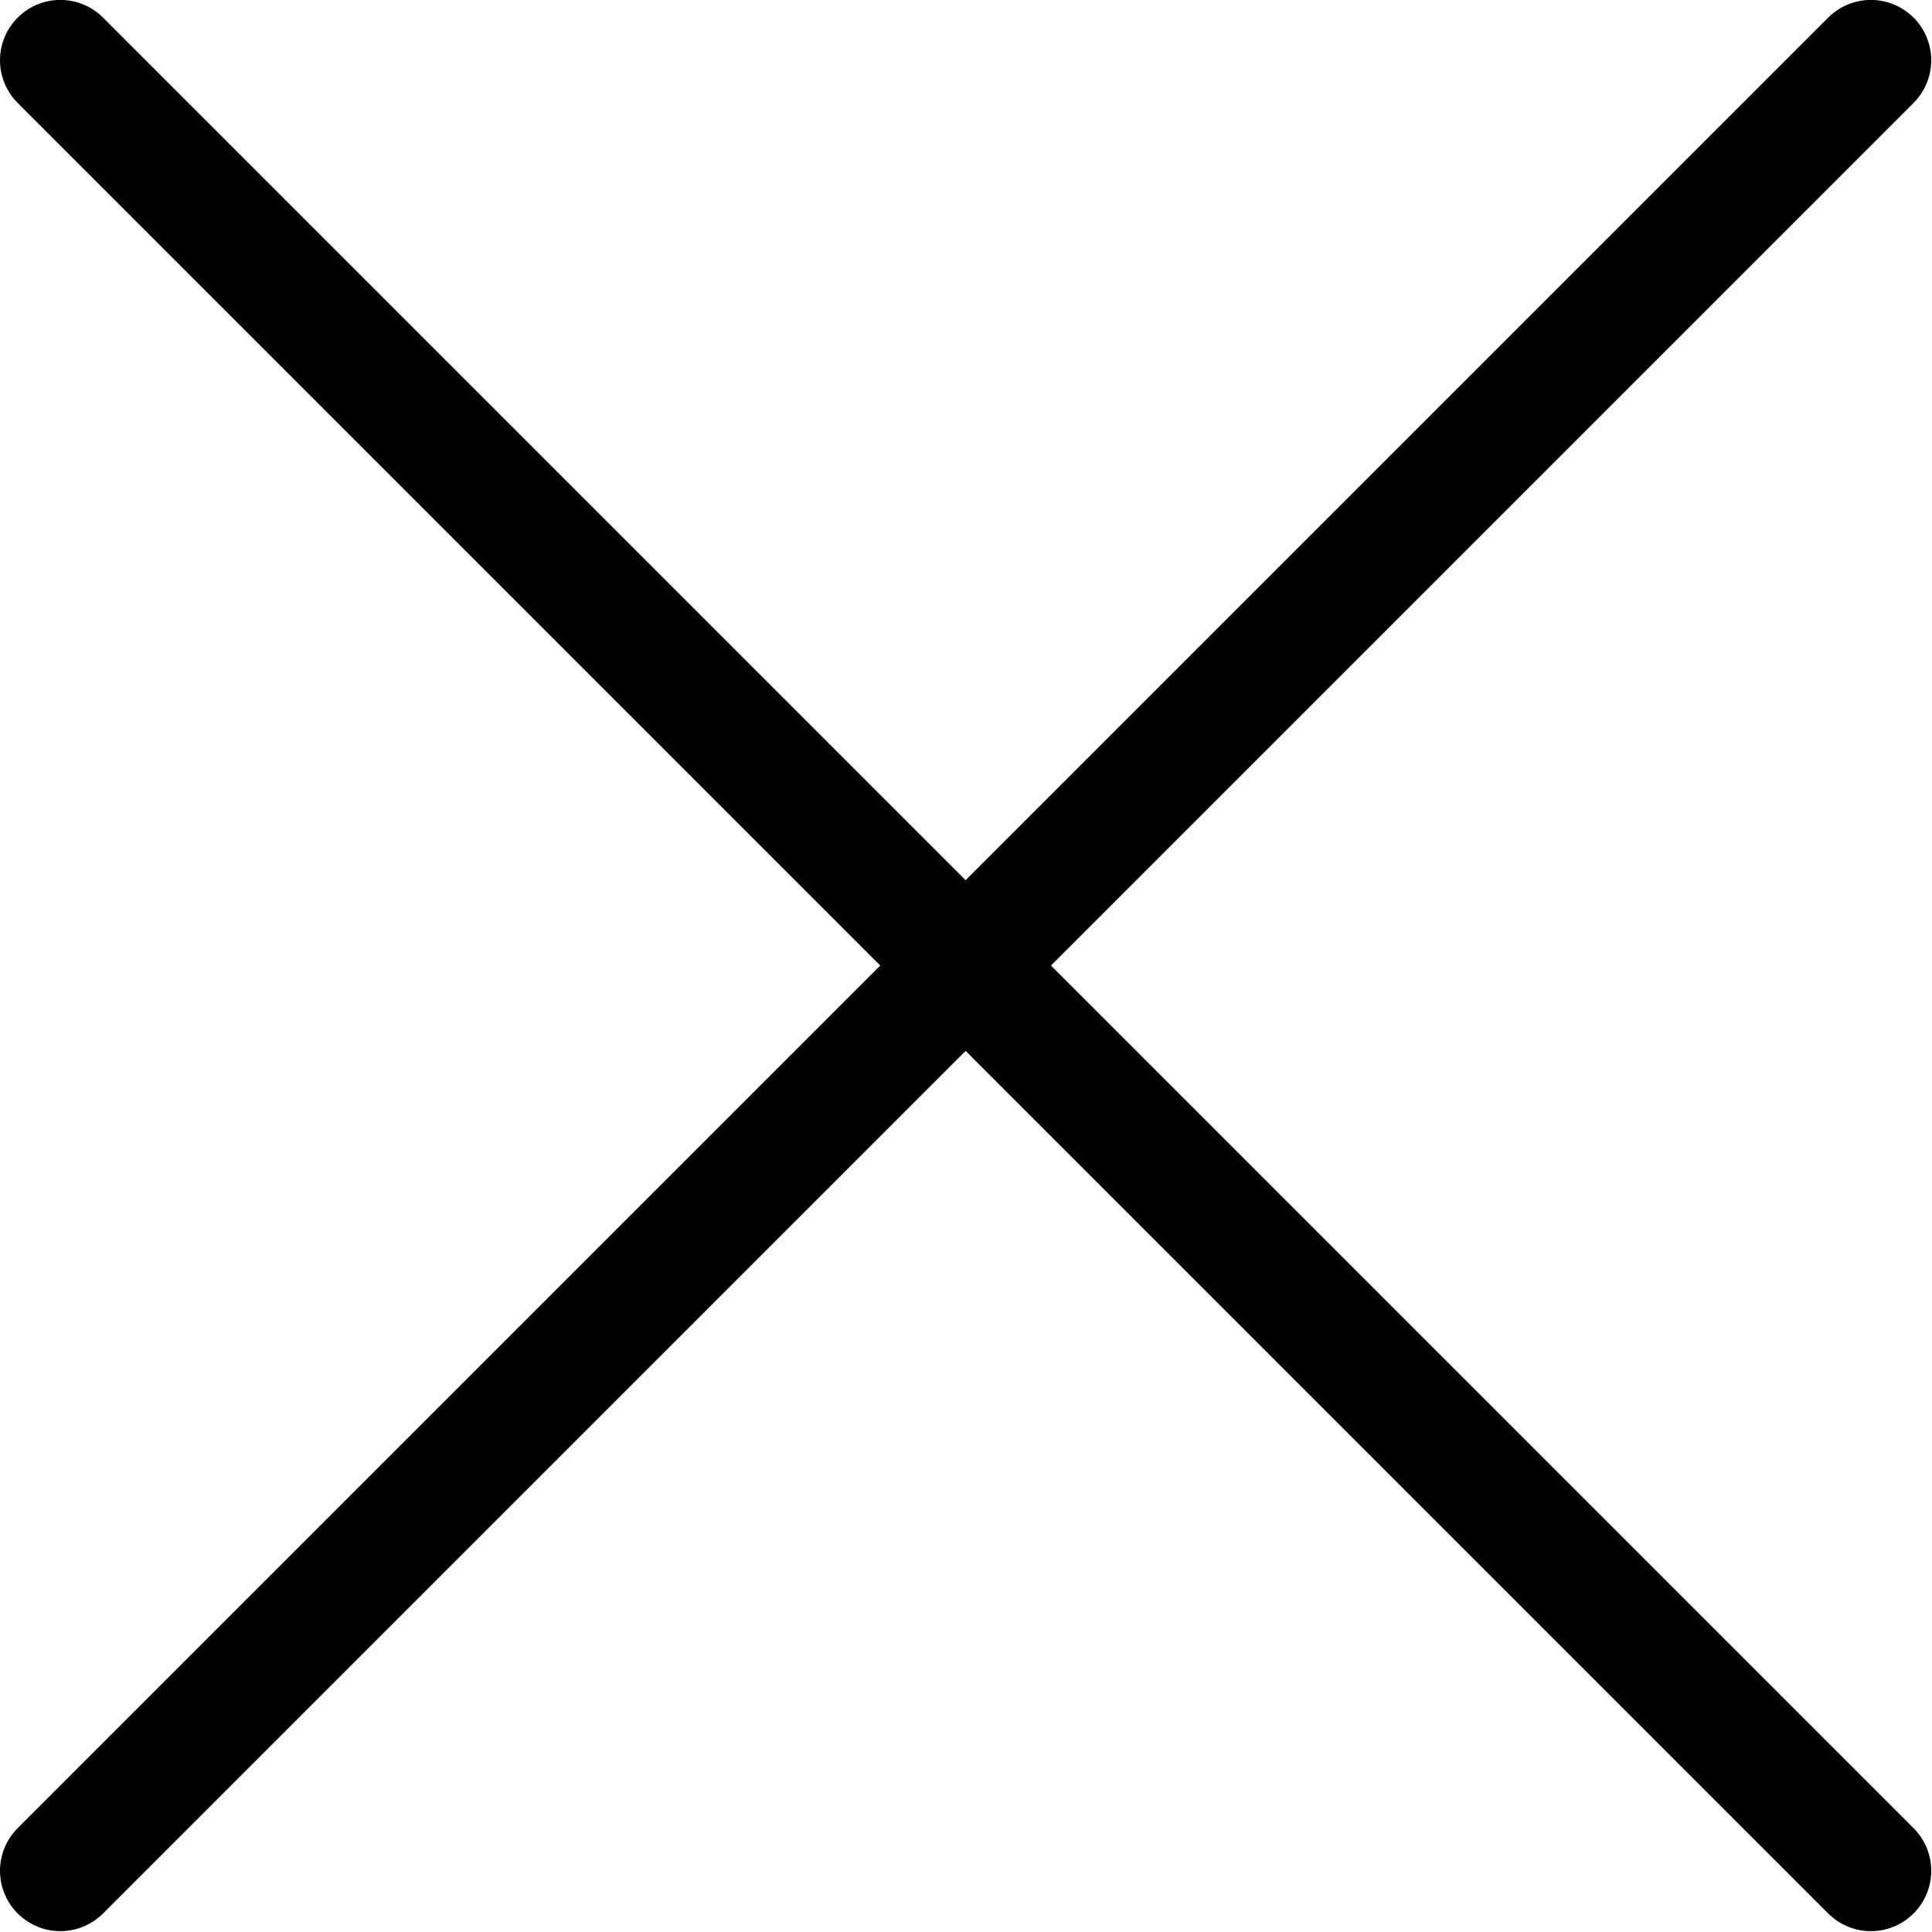 <svg viewBox="0 0 20 20" xmlns="http://www.w3.org/2000/svg"><g transform="matrix(0.833,0,0,0.833,0,0)"><path d="M0.75 23.249L23.25 0.749" fill="none" stroke="#000000" stroke-linecap="round" stroke-linejoin="round" stroke-width="1.5"></path><path d="M23.25 23.249L0.75 0.749" fill="none" stroke="#000000" stroke-linecap="round" stroke-linejoin="round" stroke-width="1.5"></path></g></svg>